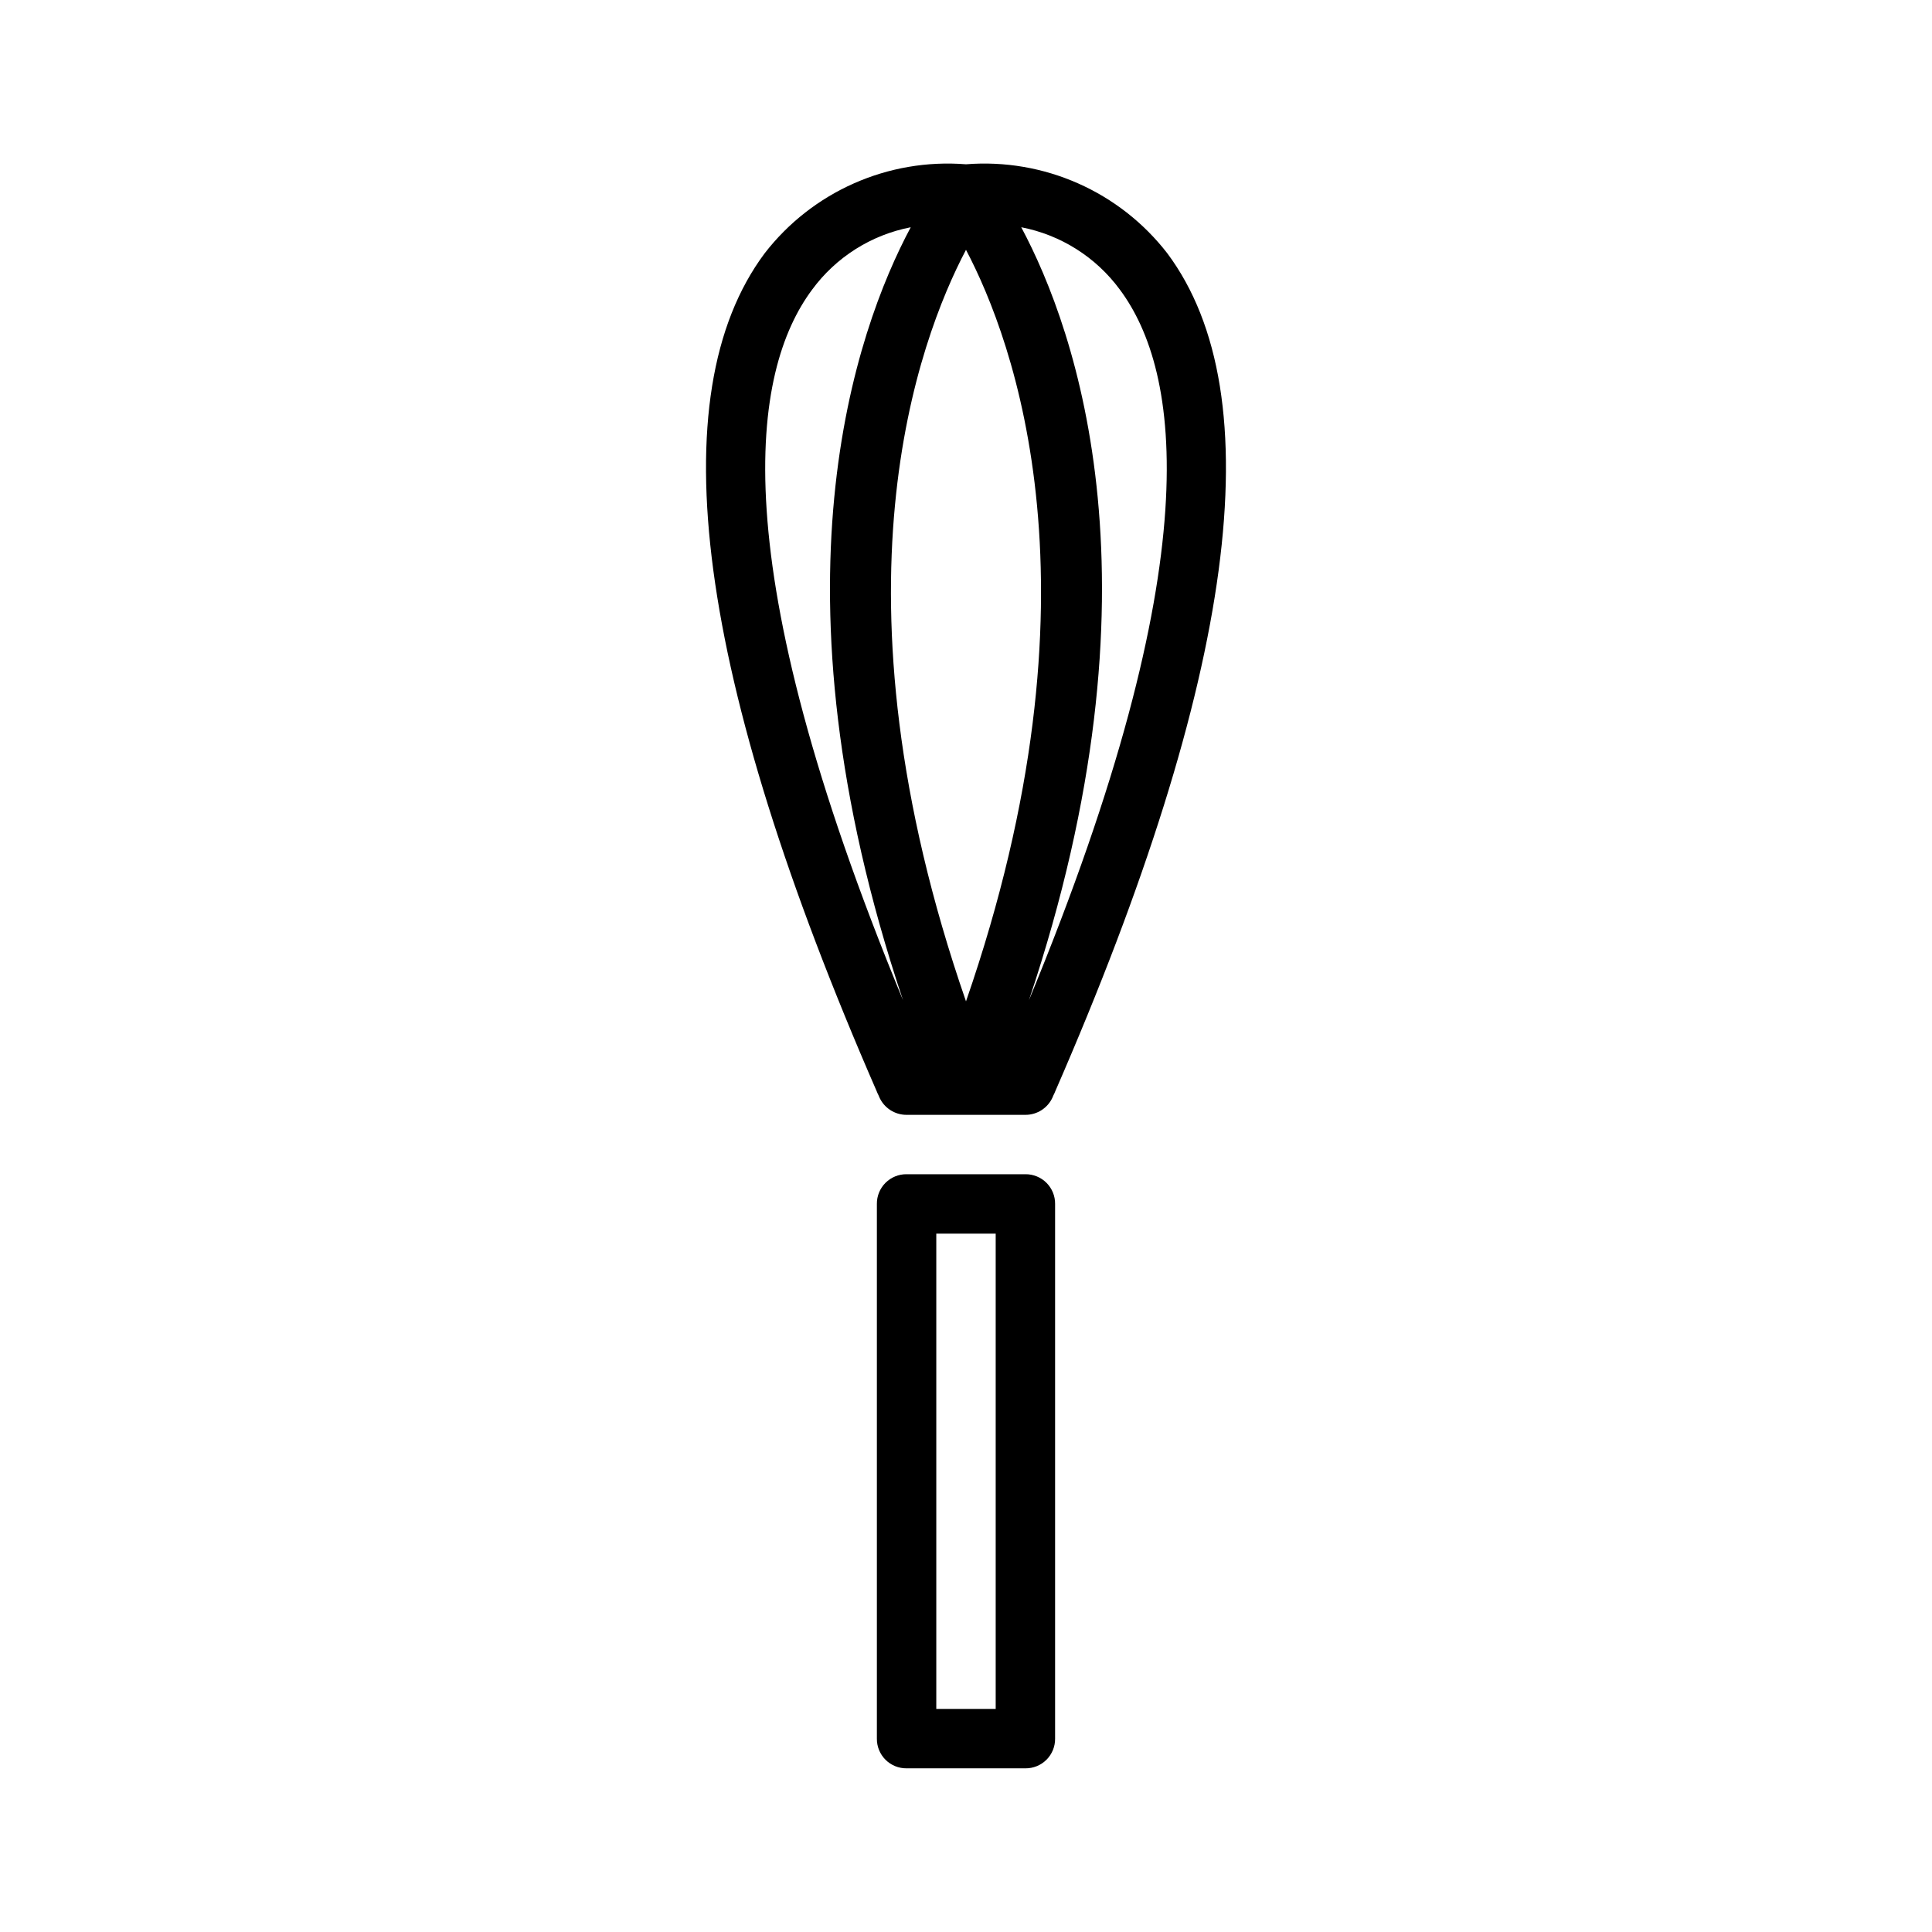 <?xml version="1.0" encoding="UTF-8"?>
<!-- Uploaded to: SVG Repo, www.svgrepo.com, Generator: SVG Repo Mixer Tools -->
<svg fill="#000000" width="800px" height="800px" version="1.1" viewBox="144 144 512 512" xmlns="http://www.w3.org/2000/svg">
 <path d="m415.74 455.18h-31.488c-2.094-0.02-4.109 0.805-5.59 2.285-1.48 1.48-2.301 3.496-2.281 5.59v141.7c-0.02 2.094 0.801 4.109 2.281 5.59 1.48 1.48 3.496 2.301 5.59 2.281h31.488c2.094 0.02 4.109-0.801 5.59-2.281s2.305-3.496 2.281-5.59v-141.7c0.023-2.094-0.801-4.109-2.281-5.59s-3.496-2.305-5.59-2.285zm-7.871 141.7h-15.742v-125.95h15.742zm45.5-385.73v0.004c-12.66-16.379-32.734-25.262-53.371-23.617-20.641-1.645-40.715 7.238-53.375 23.617-28.023 37.629-18.105 112.41 29.758 222.15 0.156 0.473 0.473 0.945 0.629 1.418 1.254 2.879 4.102 4.734 7.242 4.723h31.488c3.141 0.012 5.988-1.844 7.242-4.723 0.156-0.473 0.473-0.945 0.629-1.418 47.863-109.73 57.781-184.52 29.758-222.15zm-94.148 9.605v0.004c6.32-8.605 15.652-14.508 26.133-16.531-14.641 27.395-38.73 95.41-2.047 204.83-48.176-116.66-40.145-166.73-24.086-188.3zm40.777 188.61c-37.629-108.63-12.594-175.23 0-199.16 12.594 23.938 37.625 90.531 0 199.17zm16.688-0.316c36.684-109.42 12.594-177.43-2.047-204.83v0.004c10.48 2.023 19.816 7.926 26.137 16.531 16.059 21.566 24.086 71.633-24.09 188.3z"/>
</svg>